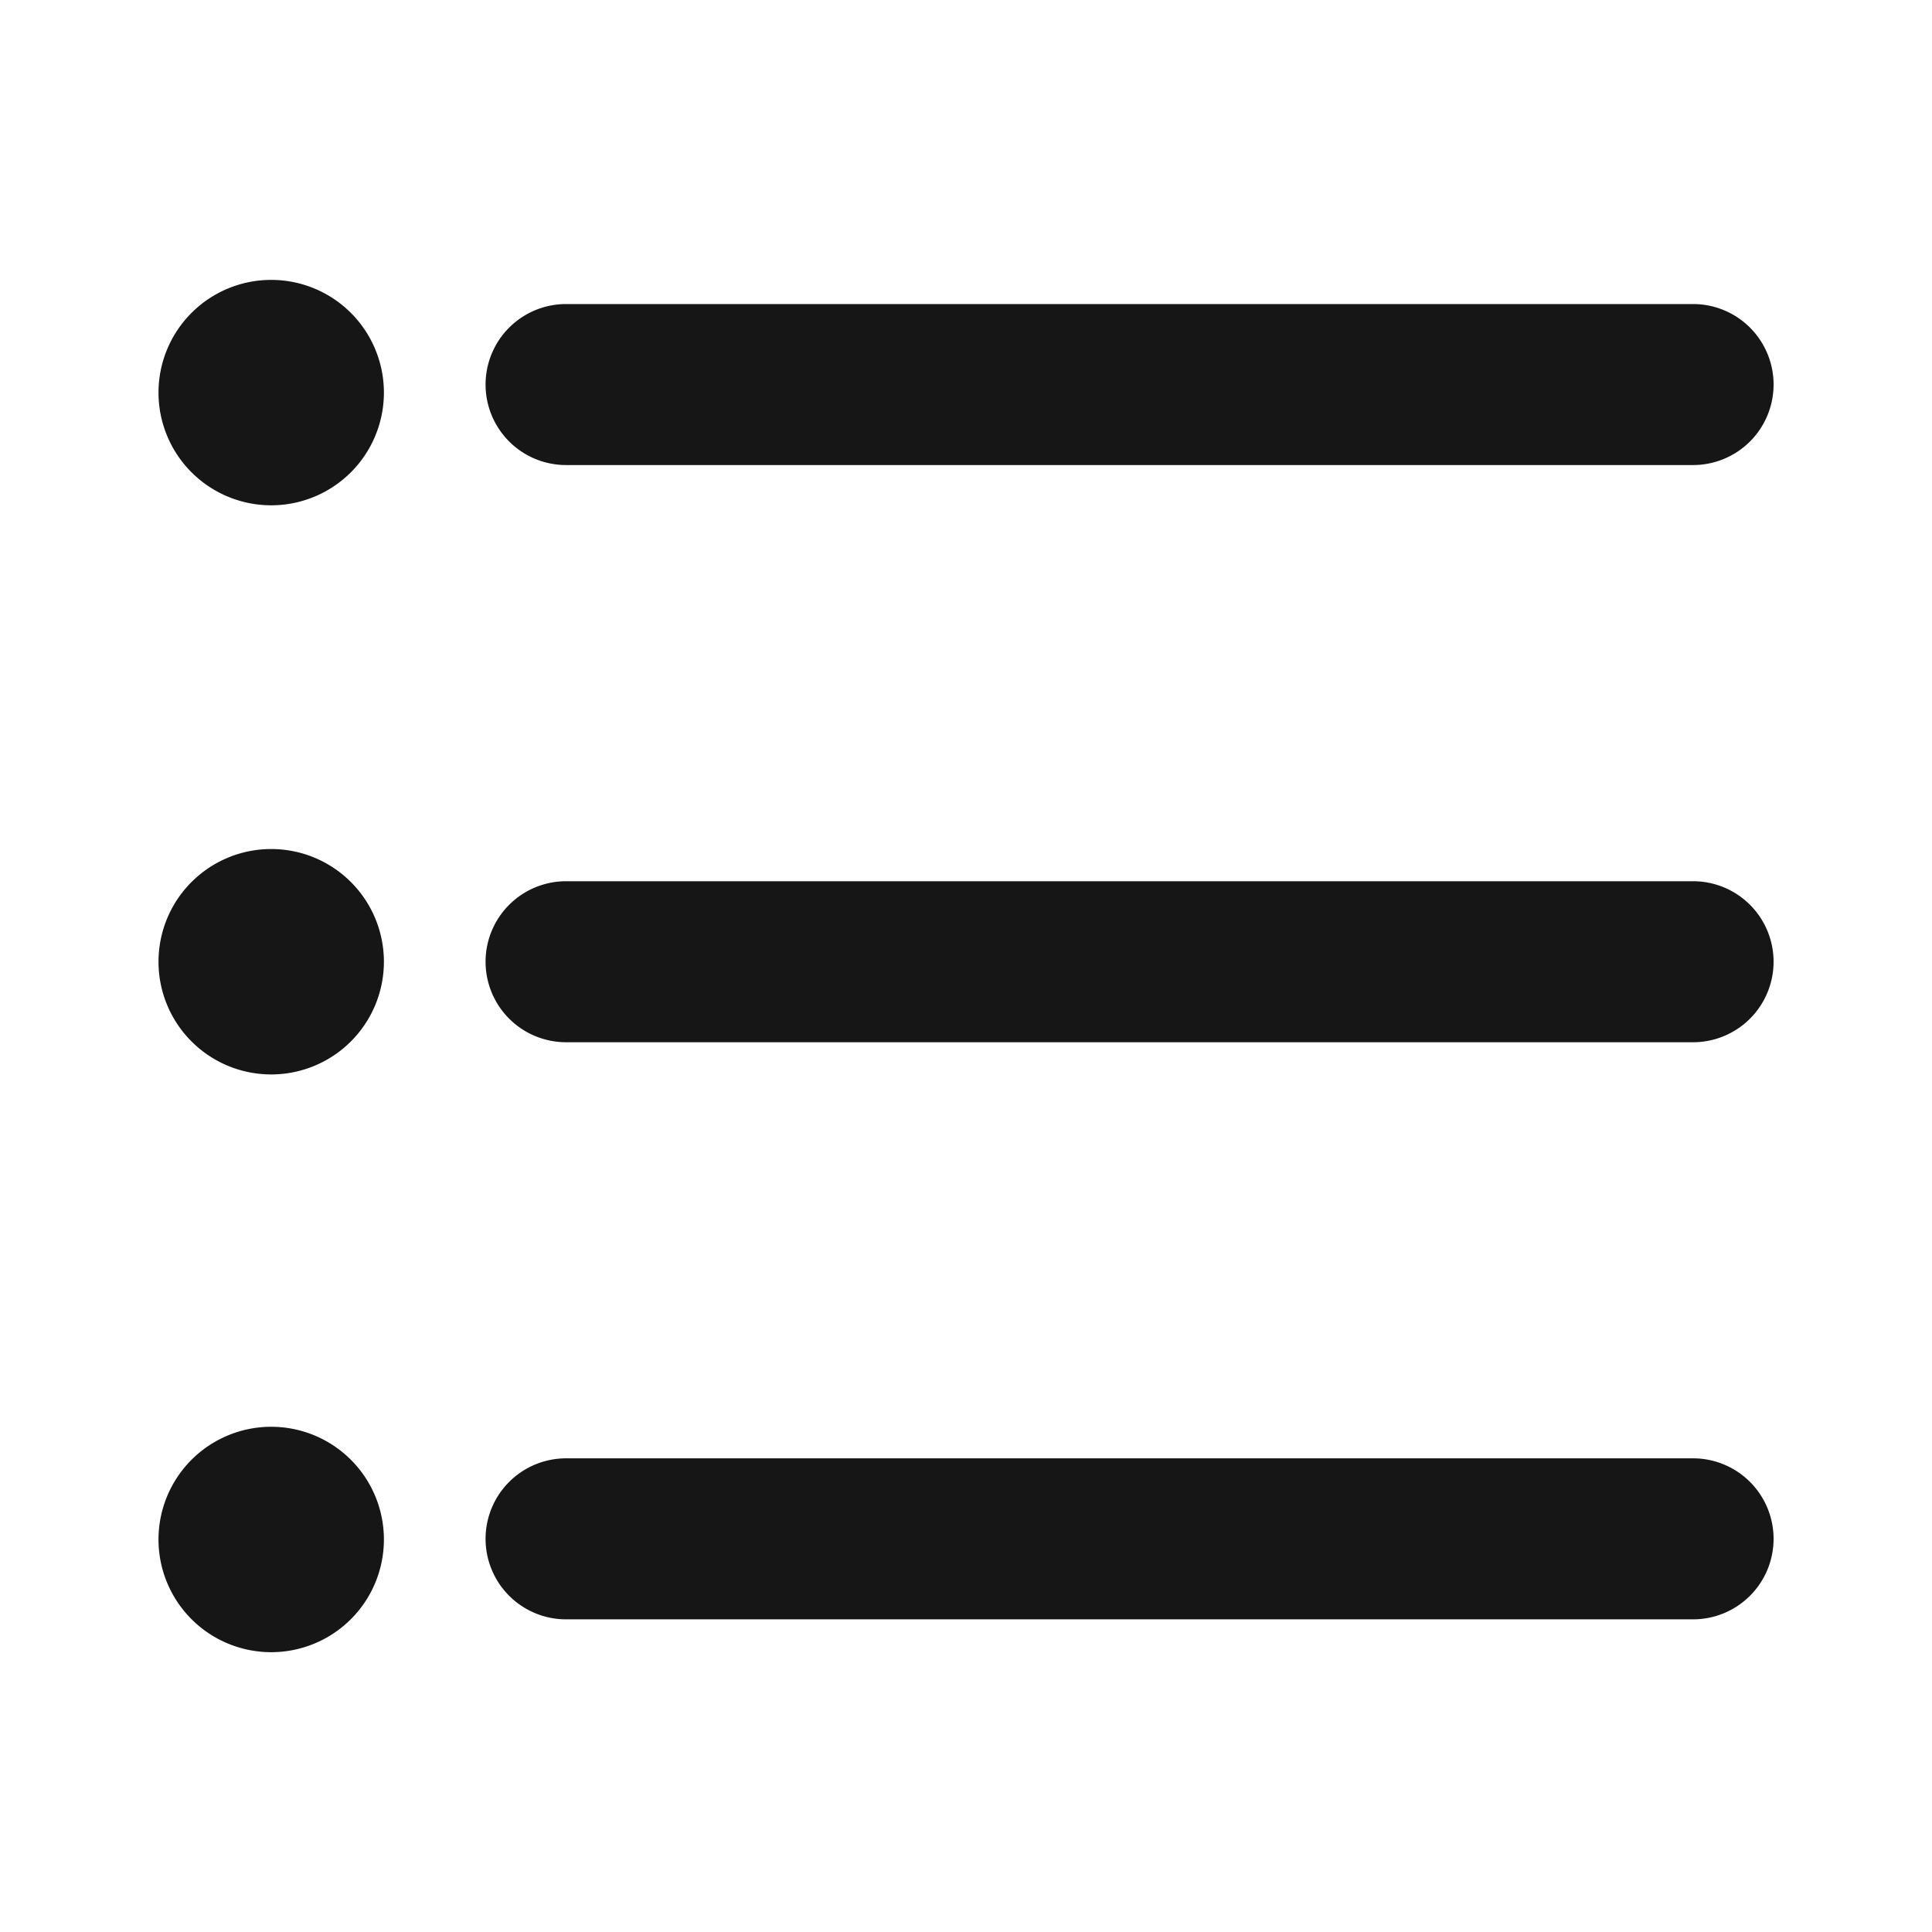 <svg xmlns="http://www.w3.org/2000/svg" width="24" height="24" viewBox="0 0 24 24">
  <g id="ListLine" transform="translate(-538 -216)">
    <g id="边缘框" transform="translate(538 216)">
      <rect id="边缘框-2" data-name="边缘框" width="24" height="24" fill="none"/>
    </g>
    <g id="组_6152" data-name="组 6152">
      <path id="联合_272" data-name="联合 272" d="M-1652,129.647a1.4,1.4,0,0,1,1.4-1.4,1.4,1.4,0,0,1,1.4,1.4,1.4,1.4,0,0,1-1.4,1.4A1.4,1.4,0,0,1-1652,129.647Zm5.063.992a1,1,0,0,1-1-1,1,1,0,0,1,1-1h14a1,1,0,0,1,1,1,1,1,0,0,1-1,1Zm-5.063-8.169a1.4,1.4,0,0,1,1.4-1.4,1.4,1.4,0,0,1,1.4,1.4,1.4,1.4,0,0,1-1.4,1.4A1.4,1.4,0,0,1-1652,122.469Zm5.063,1a1,1,0,0,1-1-1,1,1,0,0,1,1-1h14a1,1,0,0,1,1,1,1,1,0,0,1-1,1ZM-1652,115.4a1.4,1.4,0,0,1,1.4-1.4,1.4,1.4,0,0,1,1.4,1.4,1.4,1.4,0,0,1-1.4,1.4A1.4,1.4,0,0,1-1652,115.4Zm5.063.9a1,1,0,0,1-1-1,1,1,0,0,1,1-1h14a1,1,0,0,1,1,1,1,1,0,0,1-1,1Z" transform="translate(2191.969 105.477)" fill="#161617" stroke="rgba(0,0,0,0)" stroke-miterlimit="10" stroke-width="1"/>
    </g>
  </g>
</svg>
